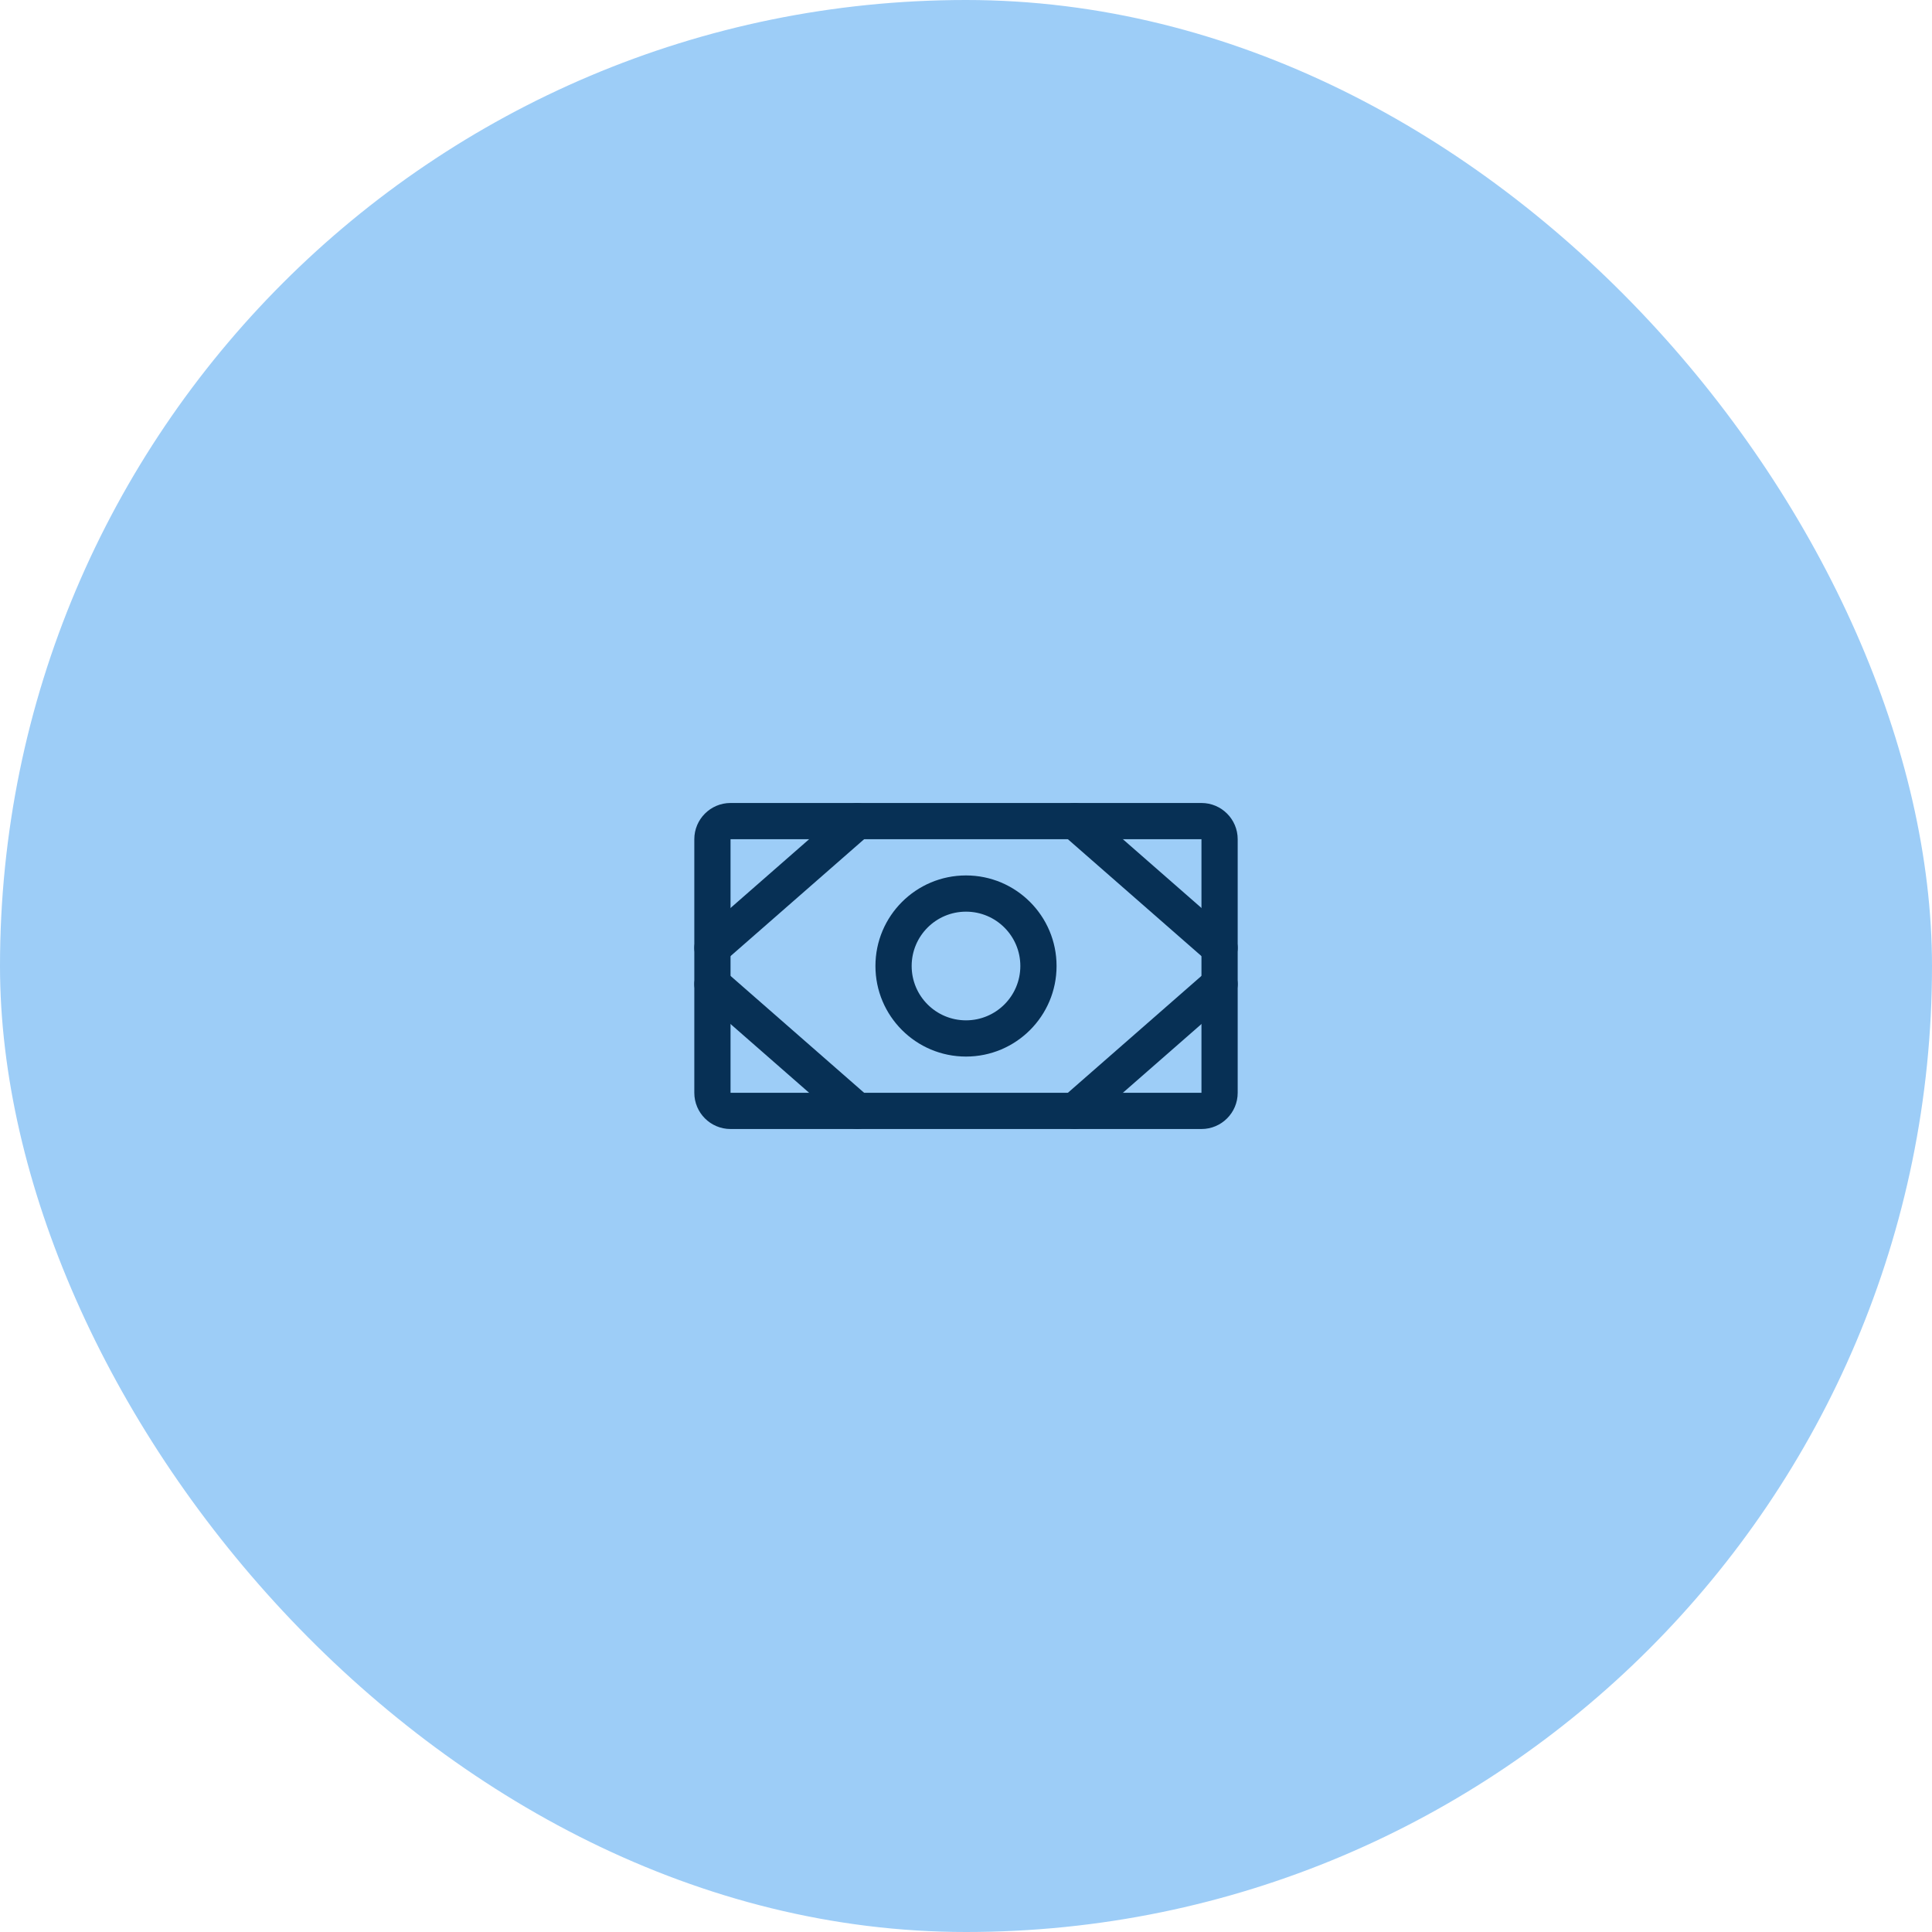 <svg width="80" height="80" viewBox="0 0 80 80" fill="none" xmlns="http://www.w3.org/2000/svg">
<rect width="80" height="80" rx="40" fill="#9DCDF7"/>
<path fill-rule="evenodd" clip-rule="evenodd" d="M28.75 34.75C28.75 33.922 29.422 33.25 30.25 33.25H49.75C50.578 33.25 51.25 33.922 51.25 34.75V45.25C51.25 46.078 50.578 46.75 49.75 46.75H30.25C29.422 46.75 28.75 46.078 28.75 45.25V34.75ZM49.75 34.75H30.25V45.25H49.75V34.75Z" fill="#073055"/>
<path fill-rule="evenodd" clip-rule="evenodd" d="M40 37.75C38.757 37.75 37.75 38.757 37.75 40C37.75 41.243 38.757 42.25 40 42.25C41.243 42.25 42.25 41.243 42.25 40C42.25 38.757 41.243 37.75 40 37.75ZM36.25 40C36.25 37.929 37.929 36.25 40 36.25C42.071 36.25 43.75 37.929 43.75 40C43.75 42.071 42.071 43.75 40 43.75C37.929 43.75 36.25 42.071 36.25 40Z" fill="#073055"/>
<path fill-rule="evenodd" clip-rule="evenodd" d="M43.936 33.506C44.208 33.194 44.682 33.163 44.994 33.436L50.994 38.686C51.306 38.958 51.337 39.432 51.064 39.744C50.792 40.056 50.318 40.087 50.006 39.814L44.006 34.564C43.694 34.292 43.663 33.818 43.936 33.506Z" fill="#073055"/>
<path fill-rule="evenodd" clip-rule="evenodd" d="M51.064 40.256C51.337 40.568 51.306 41.042 50.994 41.314L44.994 46.564C44.682 46.837 44.208 46.806 43.936 46.494C43.663 46.182 43.694 45.708 44.006 45.436L50.006 40.186C50.318 39.913 50.792 39.944 51.064 40.256Z" fill="#073055"/>
<path fill-rule="evenodd" clip-rule="evenodd" d="M36.064 33.506C36.337 33.818 36.306 34.292 35.994 34.564L29.994 39.814C29.682 40.087 29.208 40.056 28.936 39.744C28.663 39.432 28.694 38.958 29.006 38.686L35.006 33.436C35.318 33.163 35.792 33.194 36.064 33.506Z" fill="#073055"/>
<path fill-rule="evenodd" clip-rule="evenodd" d="M28.936 40.256C29.208 39.944 29.682 39.913 29.994 40.186L35.994 45.436C36.306 45.708 36.337 46.182 36.064 46.494C35.792 46.806 35.318 46.837 35.006 46.564L29.006 41.314C28.694 41.042 28.663 40.568 28.936 40.256Z" fill="#073055"/>
</svg>
